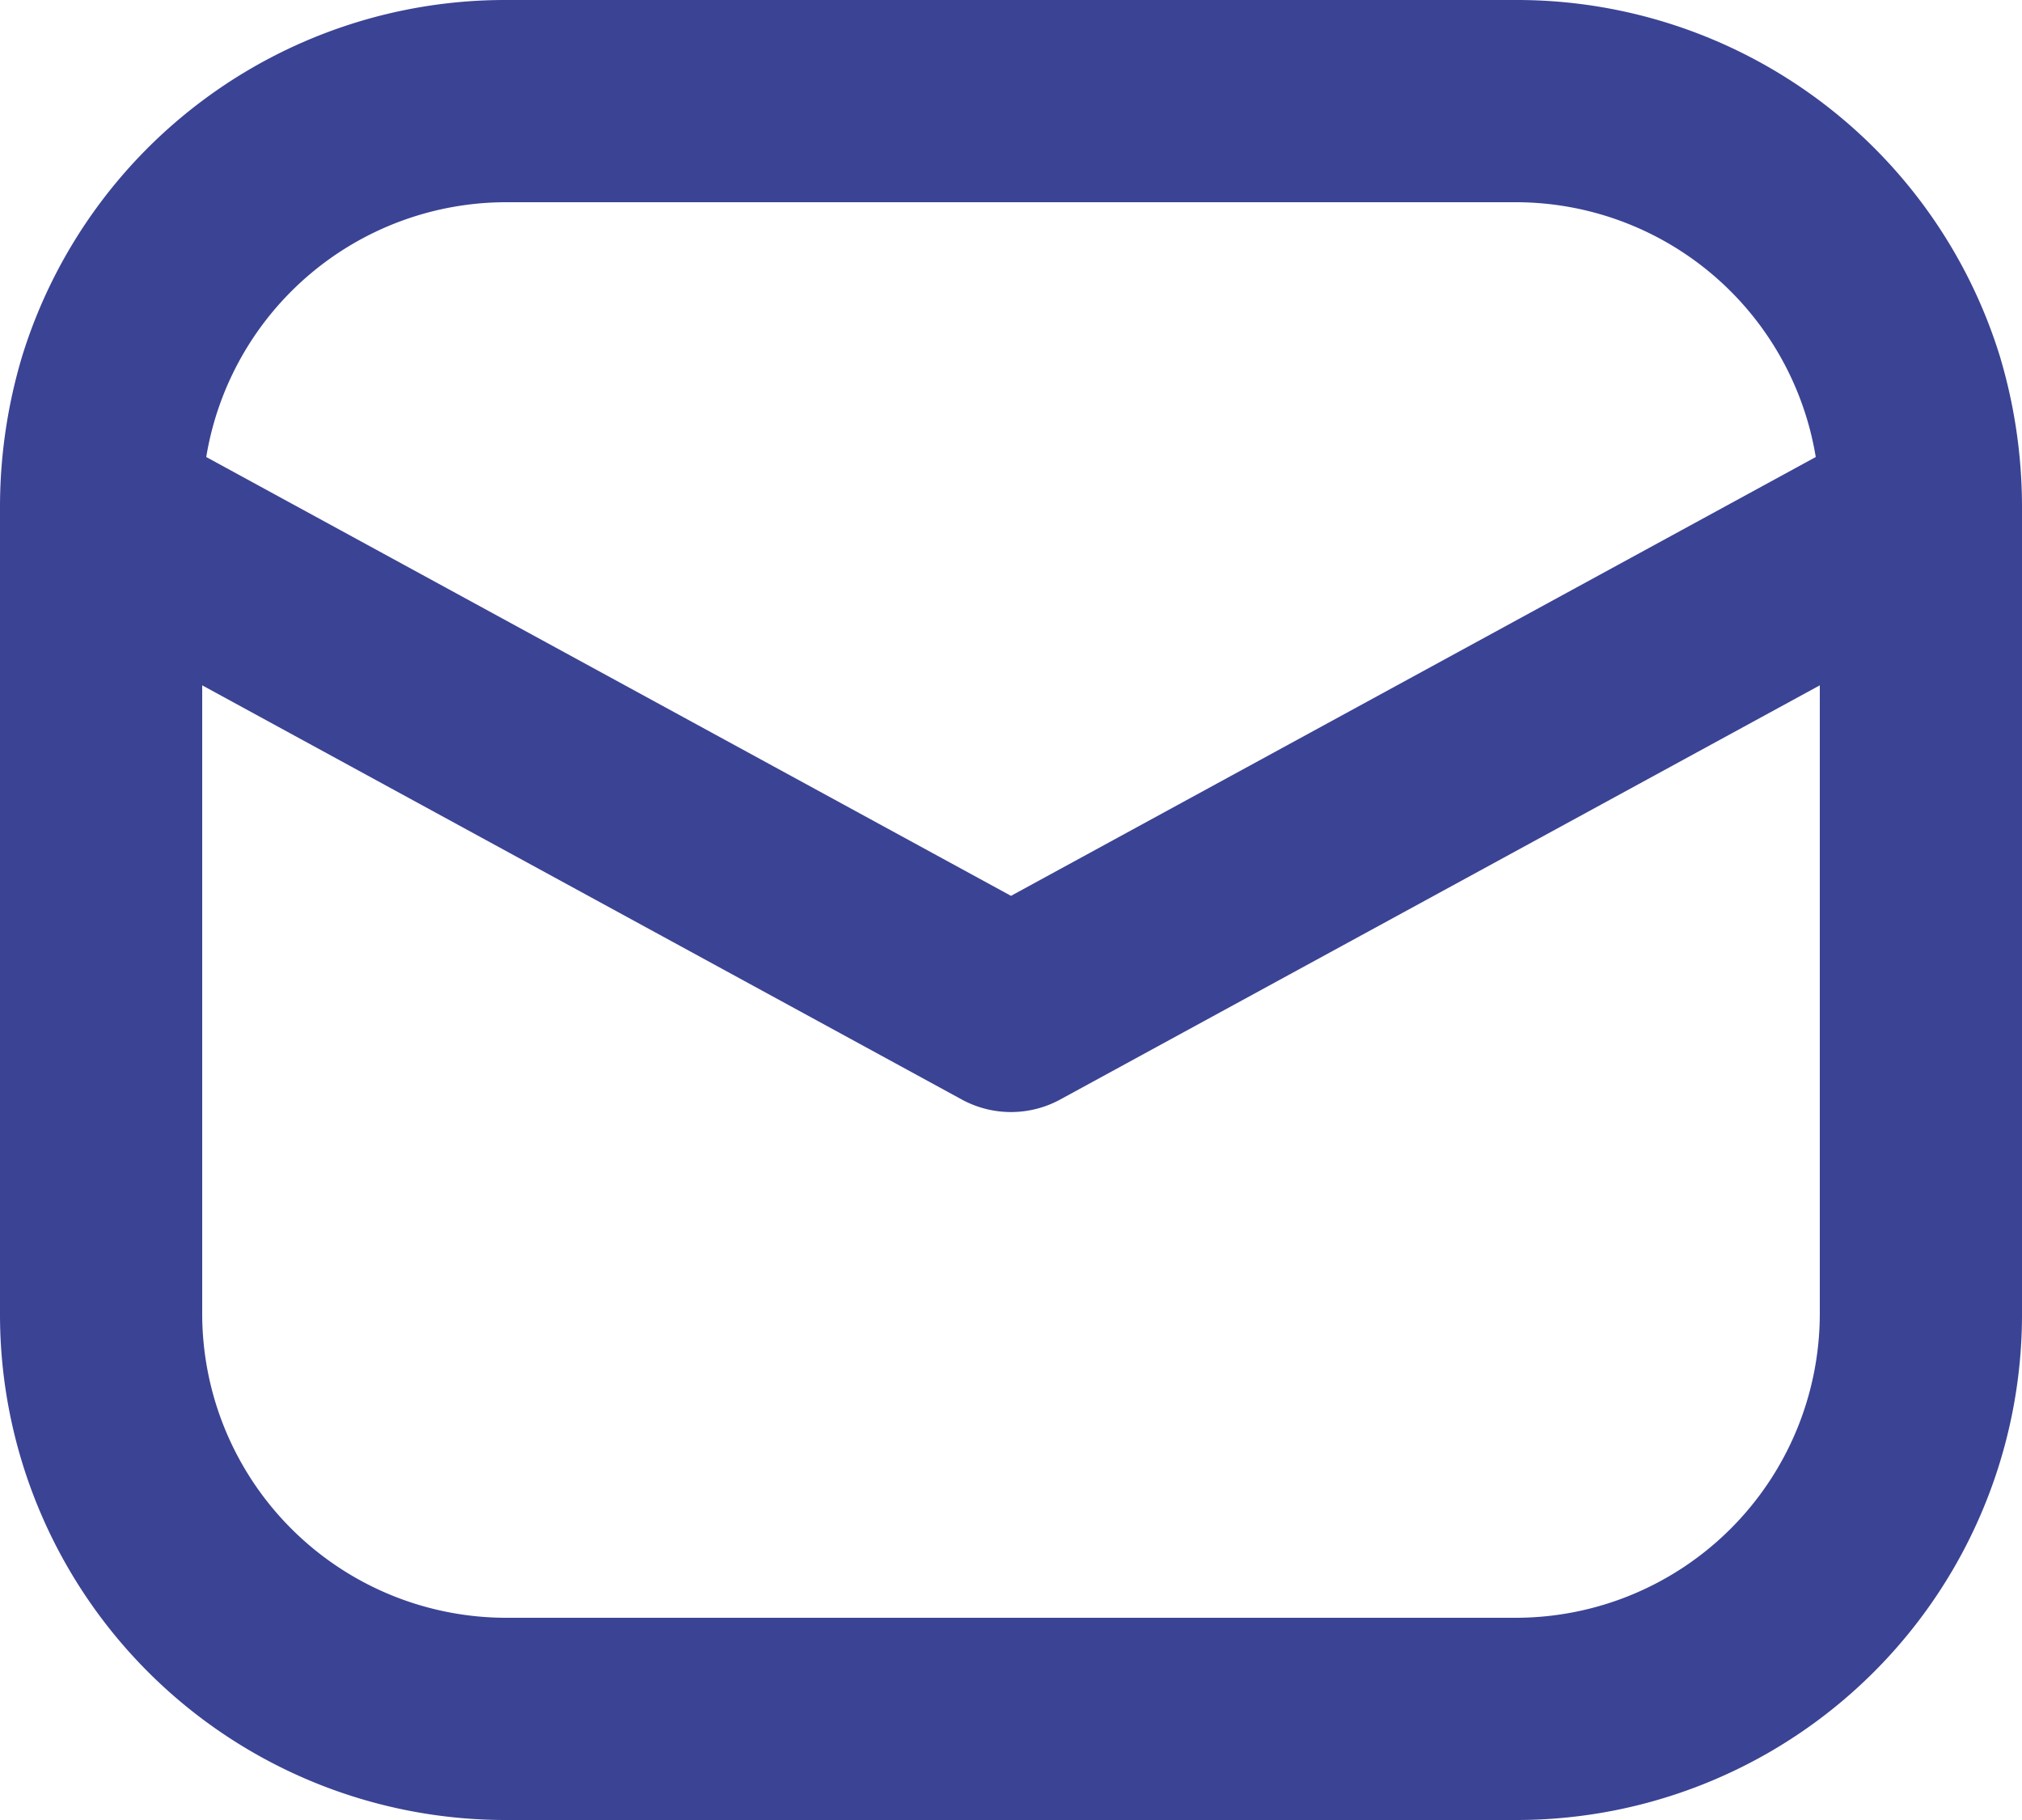 <svg xmlns="http://www.w3.org/2000/svg" width="30" height="27" viewBox="0 0 30 27"><g transform="translate(0 -21.833)"><path d="M29.67,27.113a7.5,7.5,0,0,0-7.17-5.28H7.5a7.5,7.5,0,0,0-7.17,5.28A7.8,7.8,0,0,0,0,29.333v12a7.5,7.5,0,0,0,7.5,7.5h15a7.5,7.5,0,0,0,7.5-7.5v-12a7.8,7.8,0,0,0-.33-2.22ZM7.5,24.833h15a4.513,4.513,0,0,1,4.44,3.78L15,35.123,3.06,28.613a4.513,4.513,0,0,1,4.44-3.78ZM27,41.333a4.513,4.513,0,0,1-4.5,4.5H7.5a4.513,4.513,0,0,1-4.5-4.5V32l11.28,6.15a1.527,1.527,0,0,0,1.44,0L27,32Z" transform="translate(0 0)" fill="#3b4394"/></g></svg>